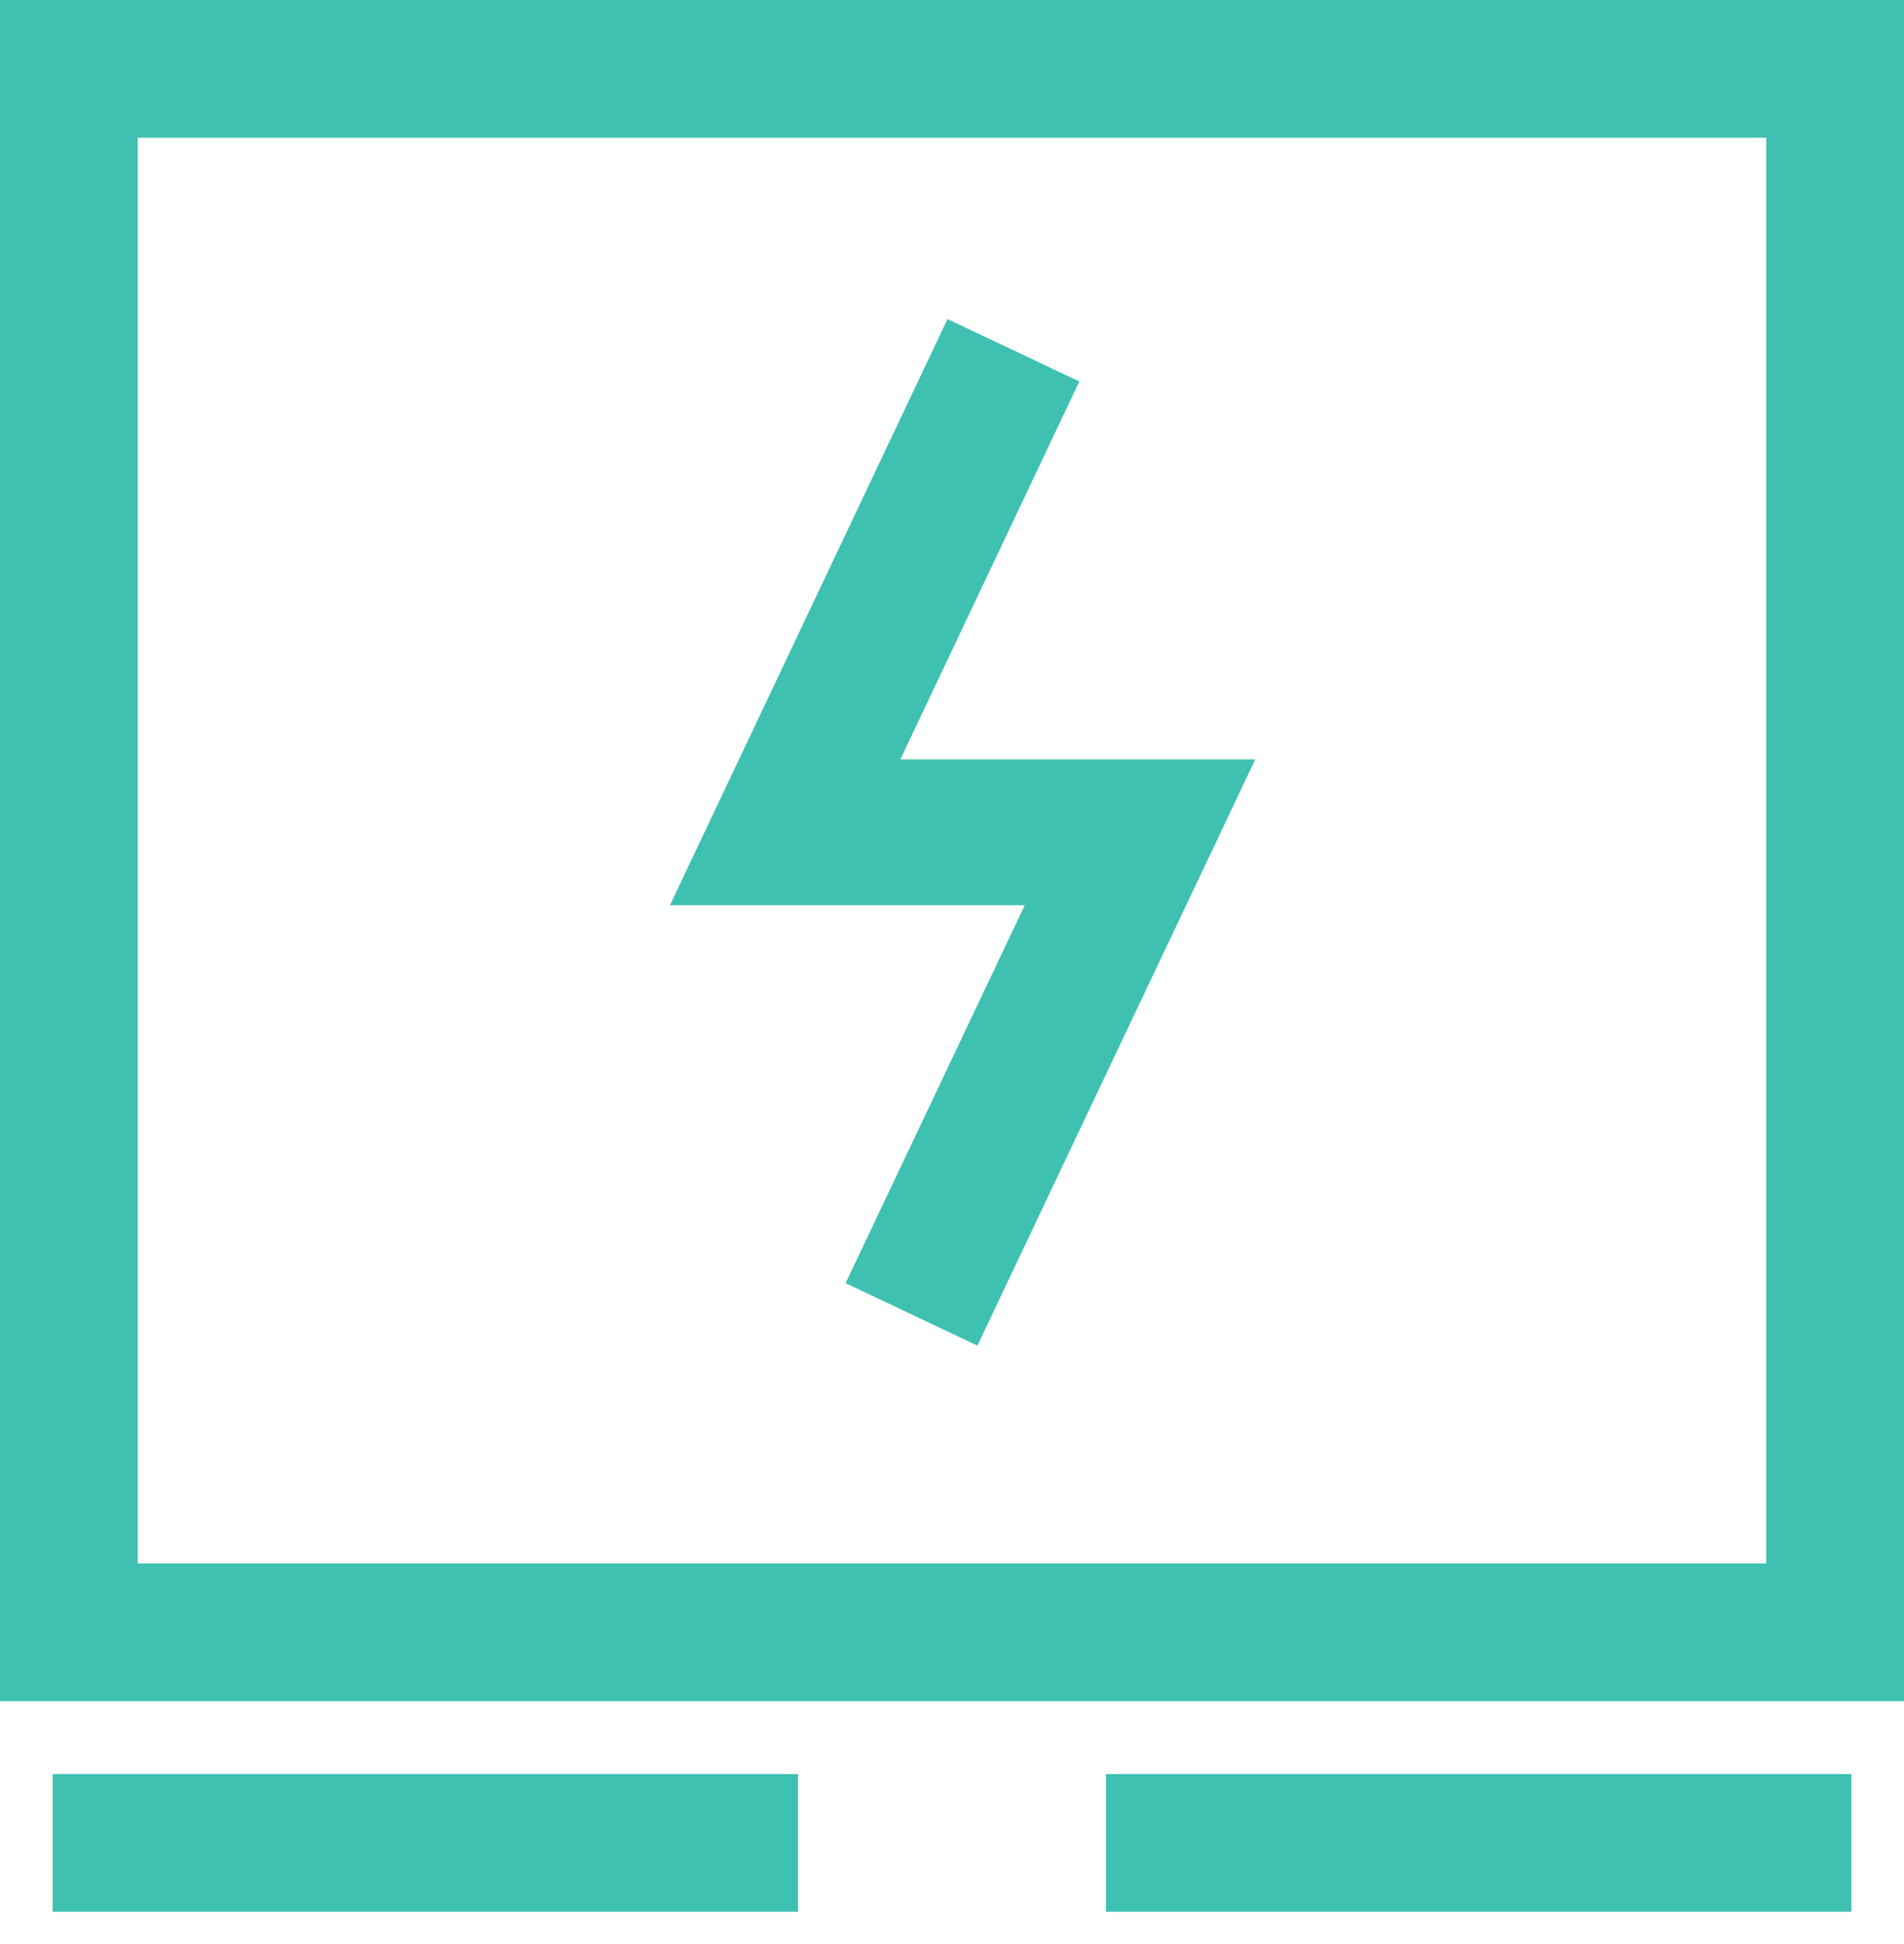 <svg width="47" height="48" viewBox="0 0 47 48" fill="none" xmlns="http://www.w3.org/2000/svg">
<path d="M24.246 10.275L19.381 20.55H28.141L23.271 30.825" stroke="#3EC1B1" stroke-width="3.6" stroke-linecap="square"/>
<rect x="1.7" y="1.7" width="43.6" height="38.6" stroke="#3EC1B1" stroke-width="3.4"/>
<path d="M3 45.5H18" stroke="#3EC1B1" stroke-width="3.4" stroke-linecap="square"/>
<path d="M29 45.5H44" stroke="#3EC1B1" stroke-width="3.4" stroke-linecap="square"/>
</svg>
